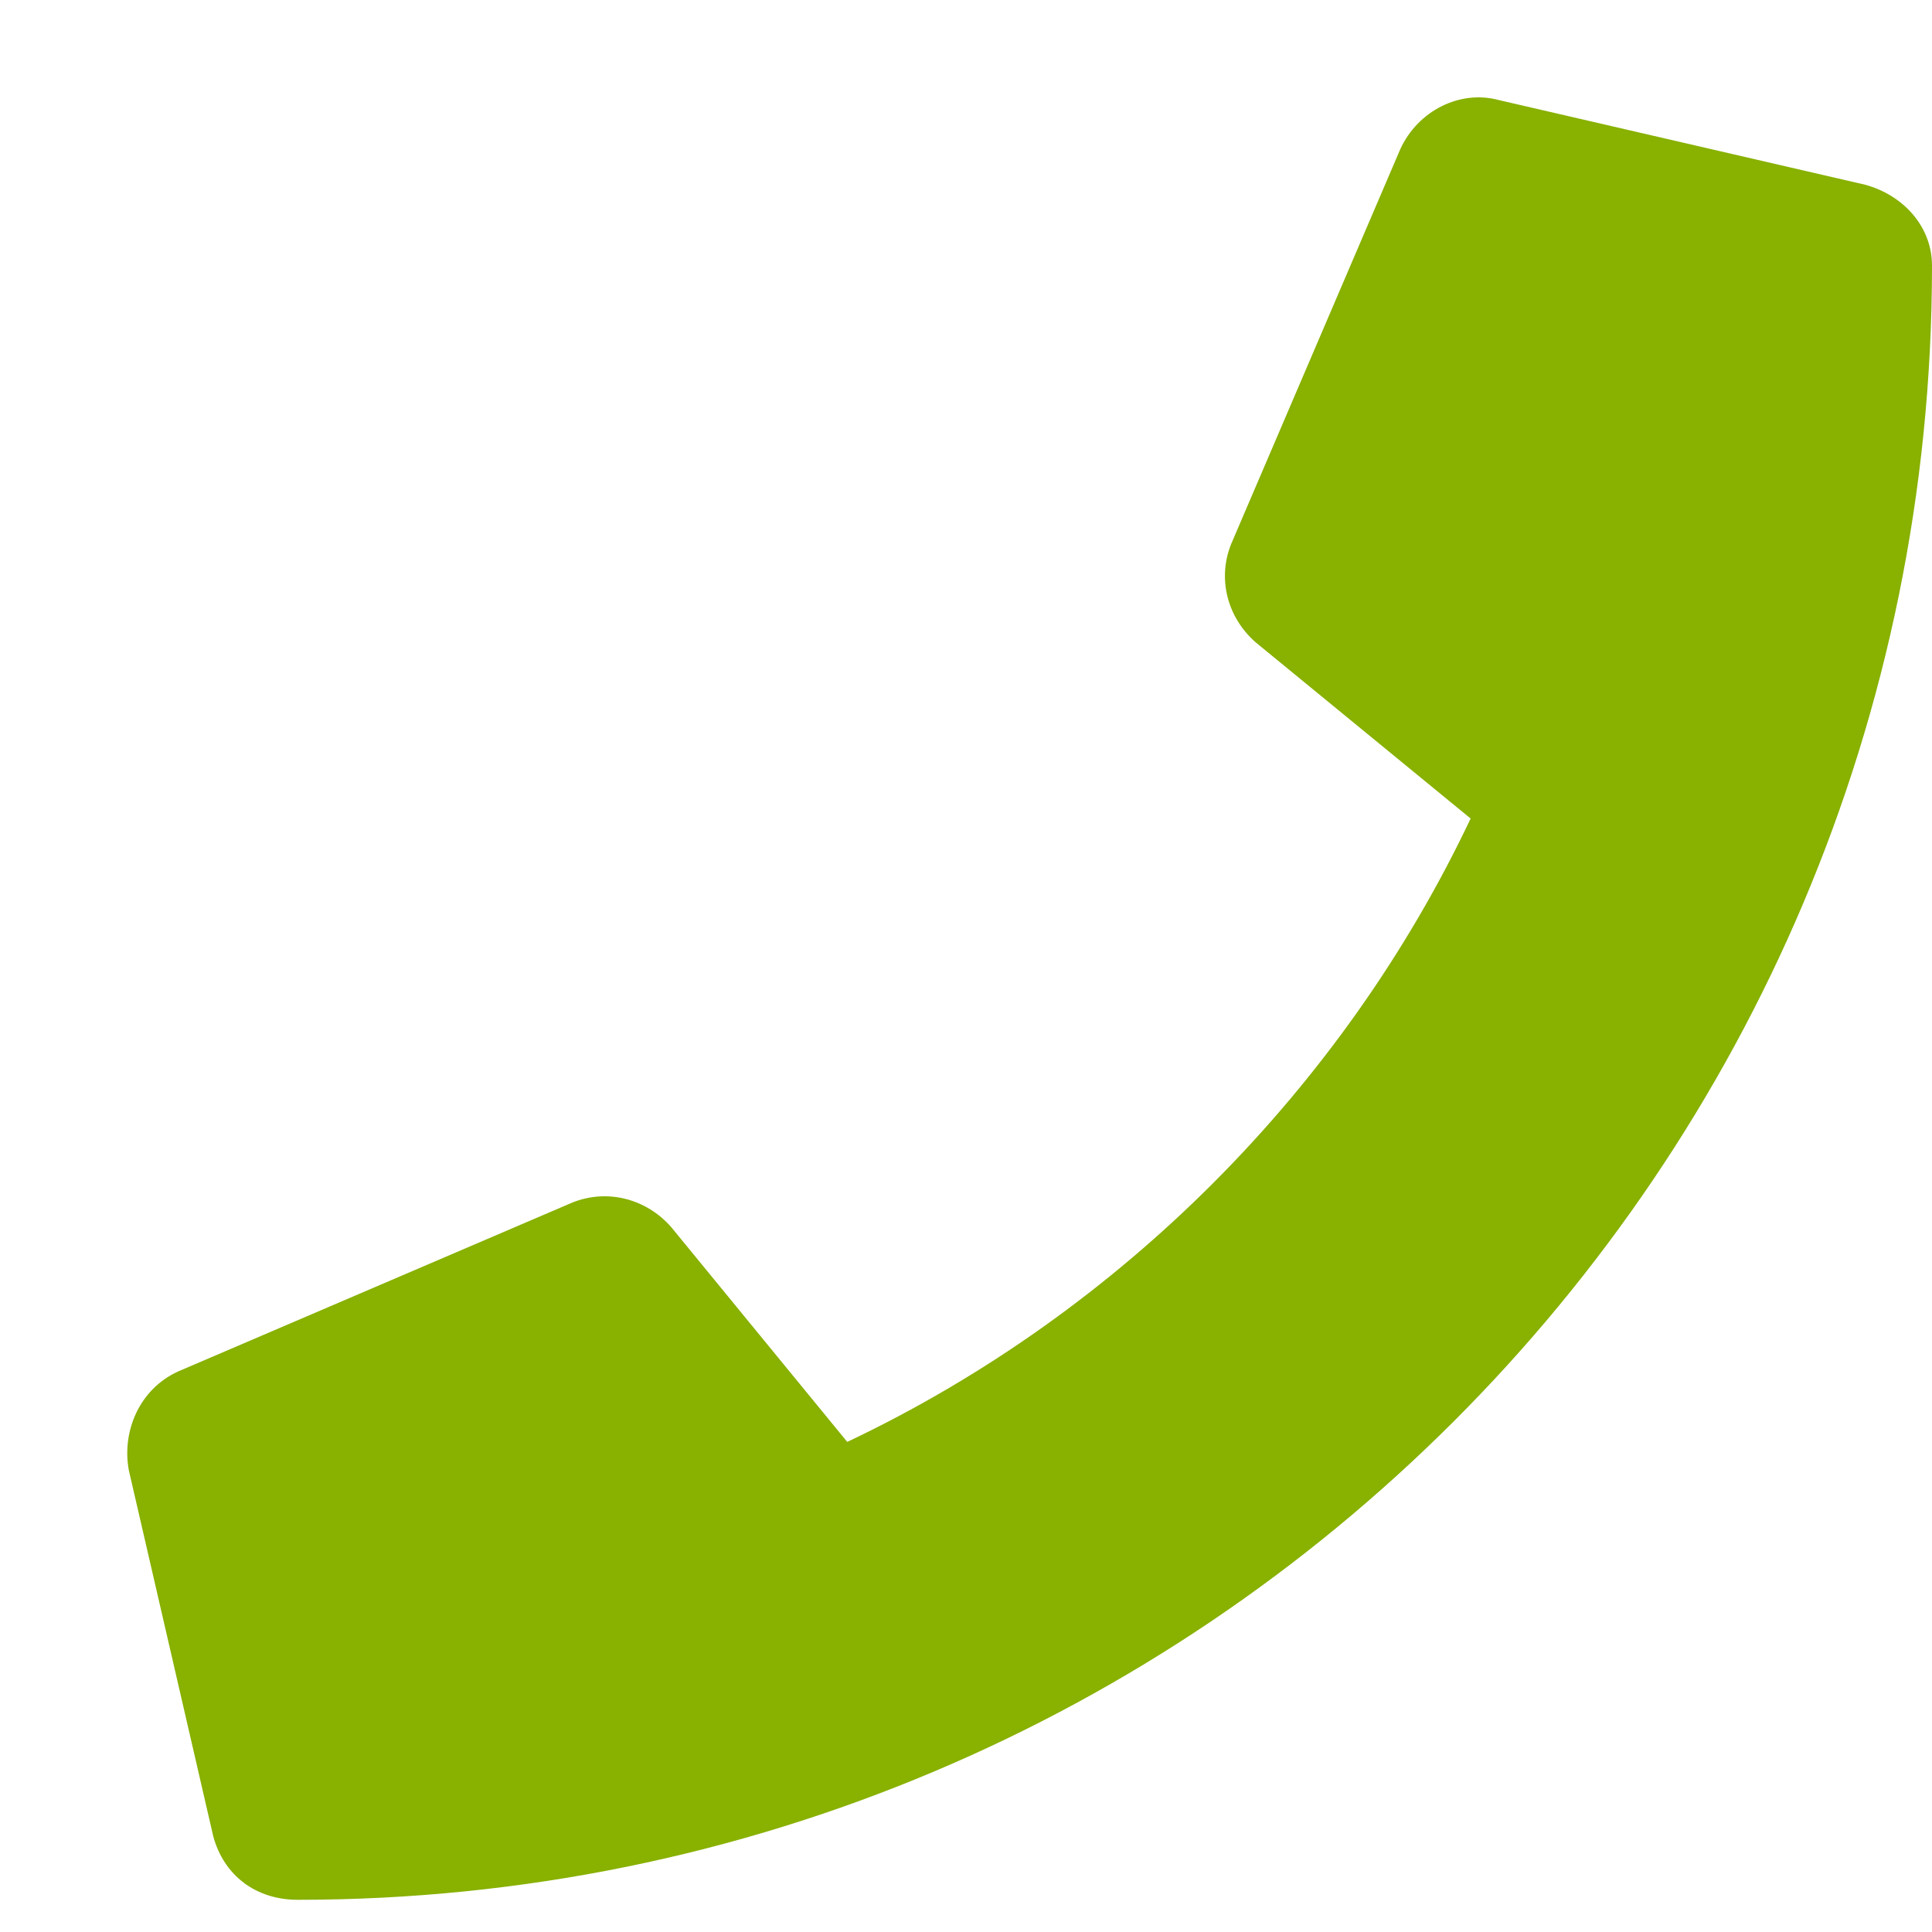 <svg width="15" height="15" viewBox="0 0 15 15" fill="none" xmlns="http://www.w3.org/2000/svg">
<path d="M14.48 1.434L11.637 0.777C11.336 0.695 11.008 0.859 10.871 1.16L9.559 4.223C9.449 4.496 9.531 4.797 9.75 4.988L11.418 6.355C10.434 8.434 8.711 10.184 6.578 11.195L5.211 9.527C5.02 9.309 4.719 9.227 4.445 9.336L1.383 10.648C1.082 10.785 0.945 11.113 1 11.414L1.656 14.258C1.738 14.559 1.984 14.75 2.312 14.75C9.312 14.75 15 9.09 15 2.062C15 1.762 14.781 1.516 14.48 1.434Z" fill="#88B100"/>
</svg>
